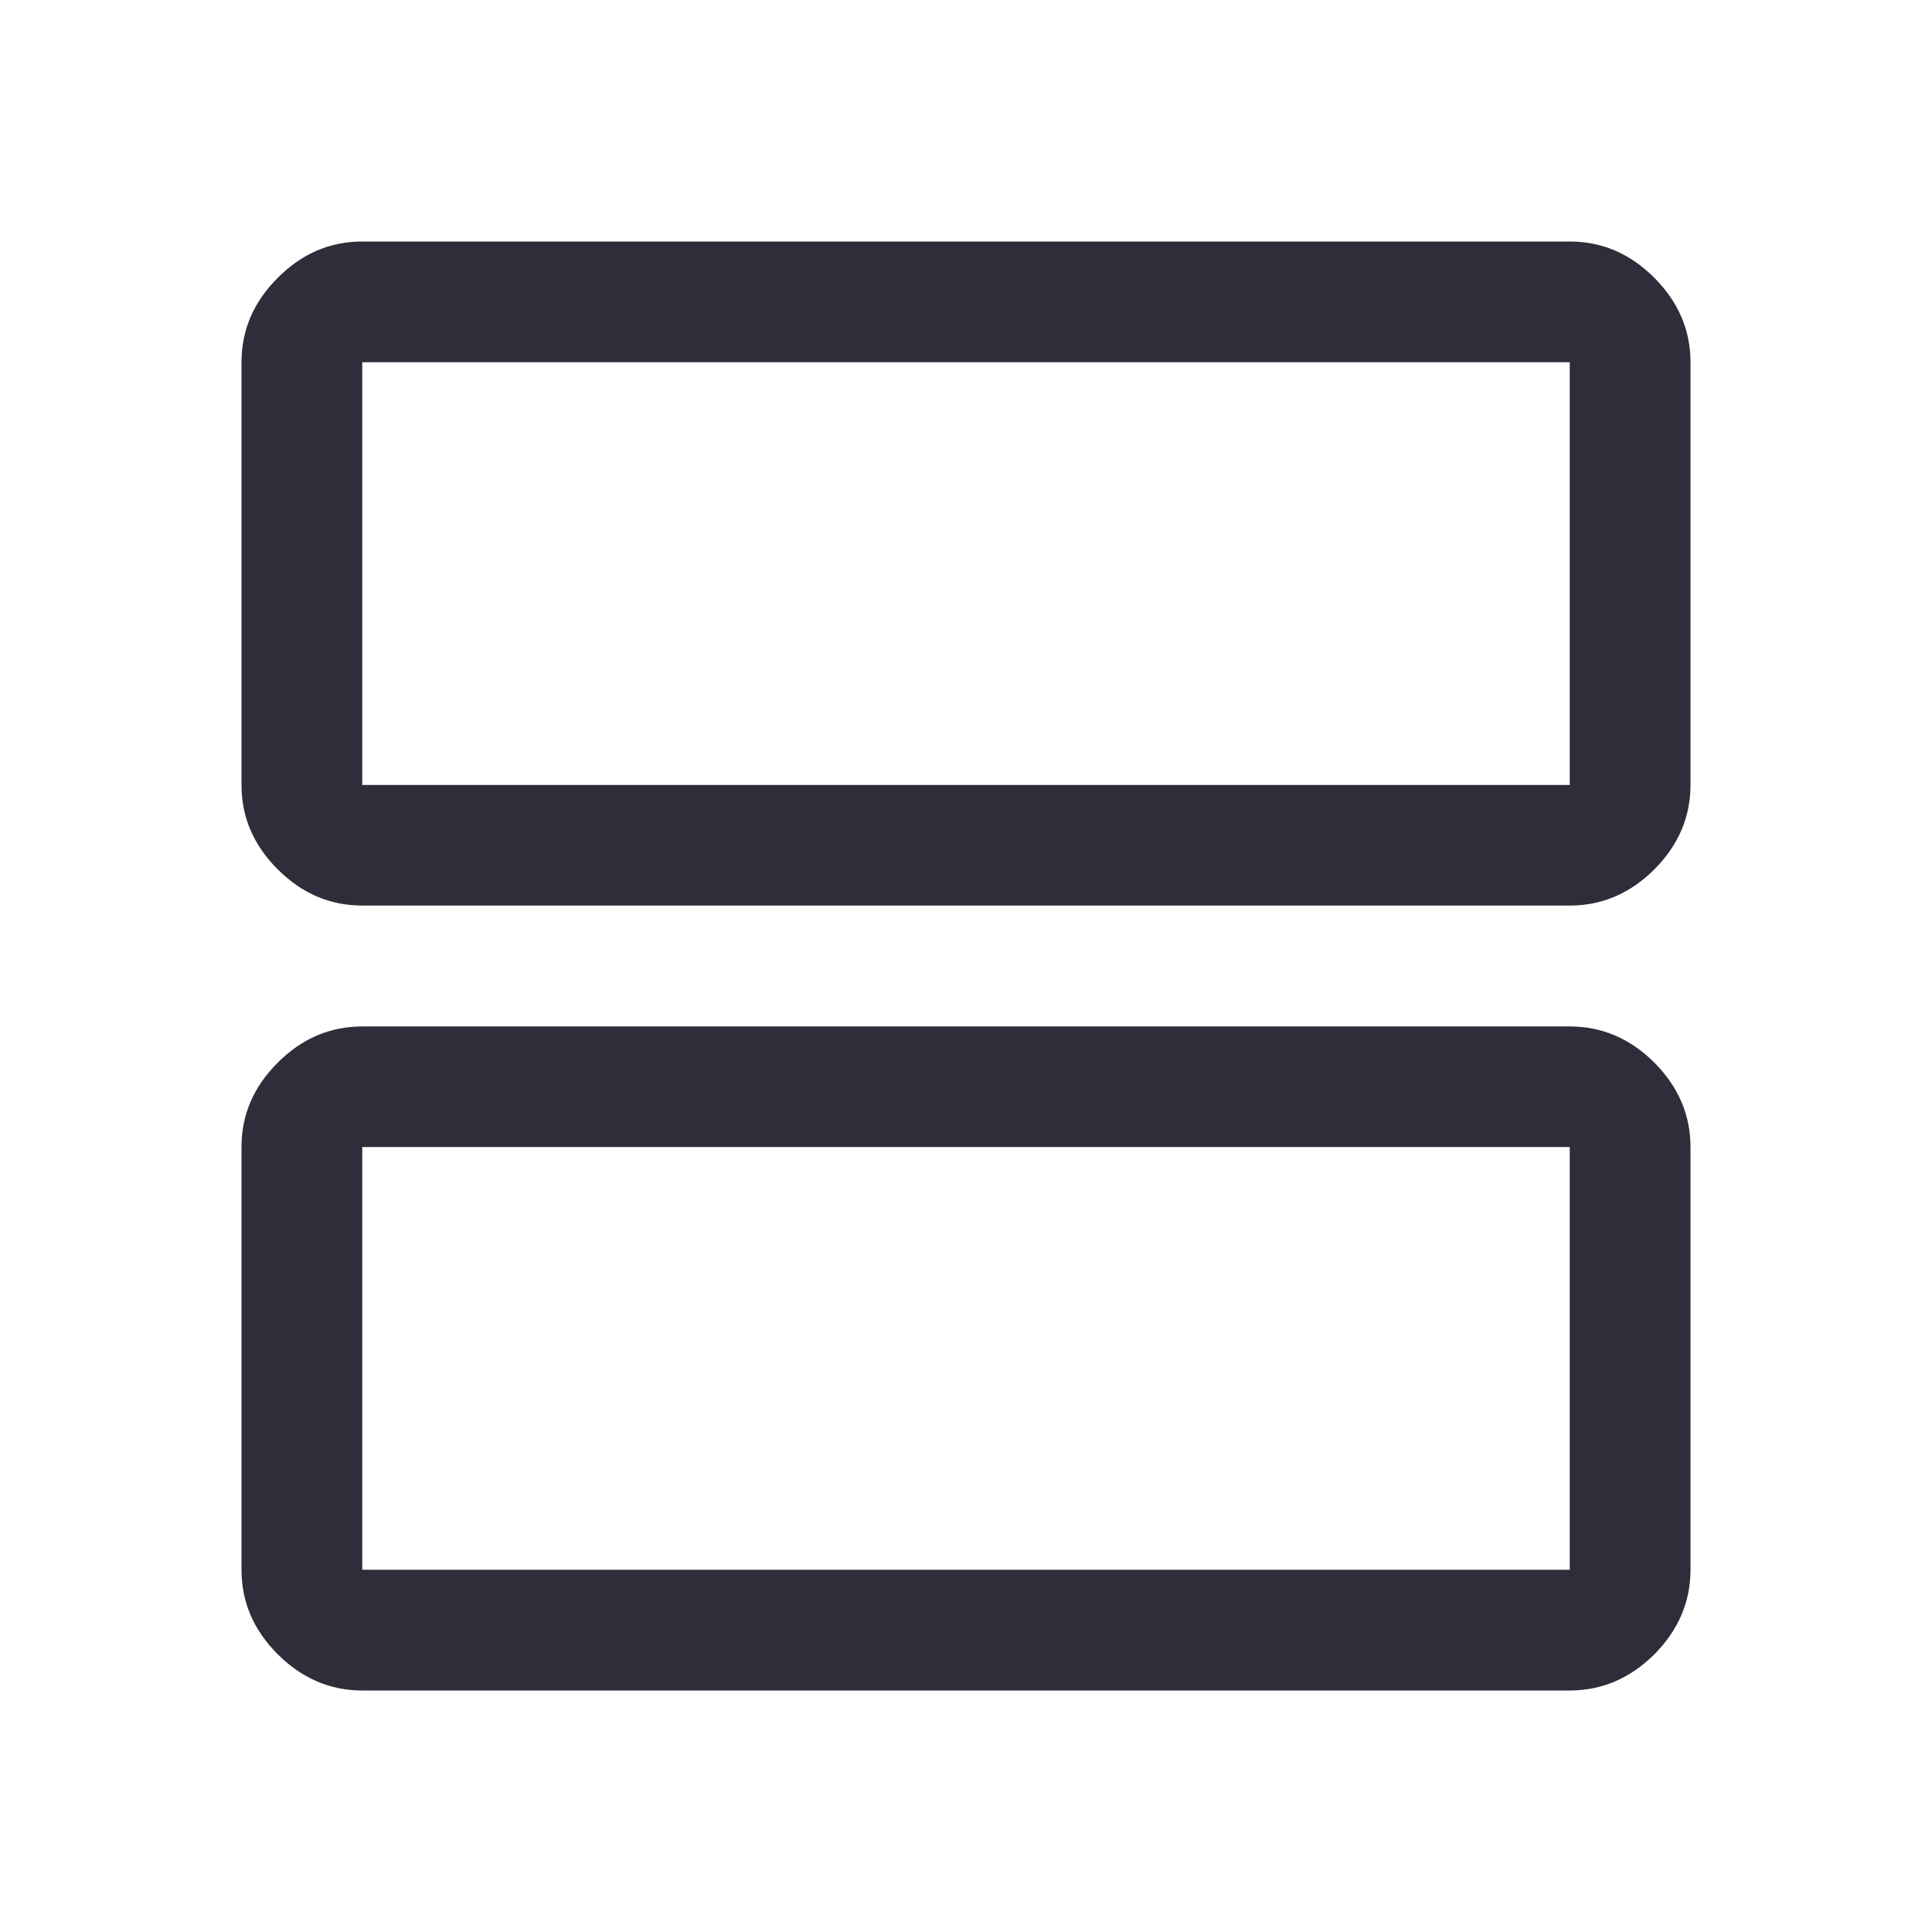 <svg width="14" height="14" viewBox="0 0 14 14" fill="none" xmlns="http://www.w3.org/2000/svg">
<path d="M2.625 6.562C2.392 6.562 2.188 6.475 2.013 6.3C1.837 6.125 1.75 5.921 1.75 5.688V2.625C1.75 2.392 1.837 2.188 2.013 2.013C2.188 1.837 2.392 1.75 2.625 1.75H11.375C11.608 1.75 11.812 1.837 11.988 2.013C12.162 2.188 12.25 2.392 12.25 2.625V5.688C12.25 5.921 12.162 6.125 11.988 6.3C11.812 6.475 11.608 6.562 11.375 6.562H2.625ZM2.625 5.688H11.375V2.625H2.625V5.688ZM2.625 12.25C2.392 12.25 2.188 12.162 2.013 11.988C1.837 11.812 1.75 11.608 1.75 11.375V8.312C1.75 8.079 1.837 7.875 2.013 7.7C2.188 7.525 2.392 7.438 2.625 7.438H11.375C11.608 7.438 11.812 7.525 11.988 7.7C12.162 7.875 12.25 8.079 12.25 8.312V11.375C12.25 11.608 12.162 11.812 11.988 11.988C11.812 12.162 11.608 12.25 11.375 12.25H2.625ZM2.625 11.375H11.375V8.312H2.625V11.375Z" fill="#2E2E3A"/>
</svg>
